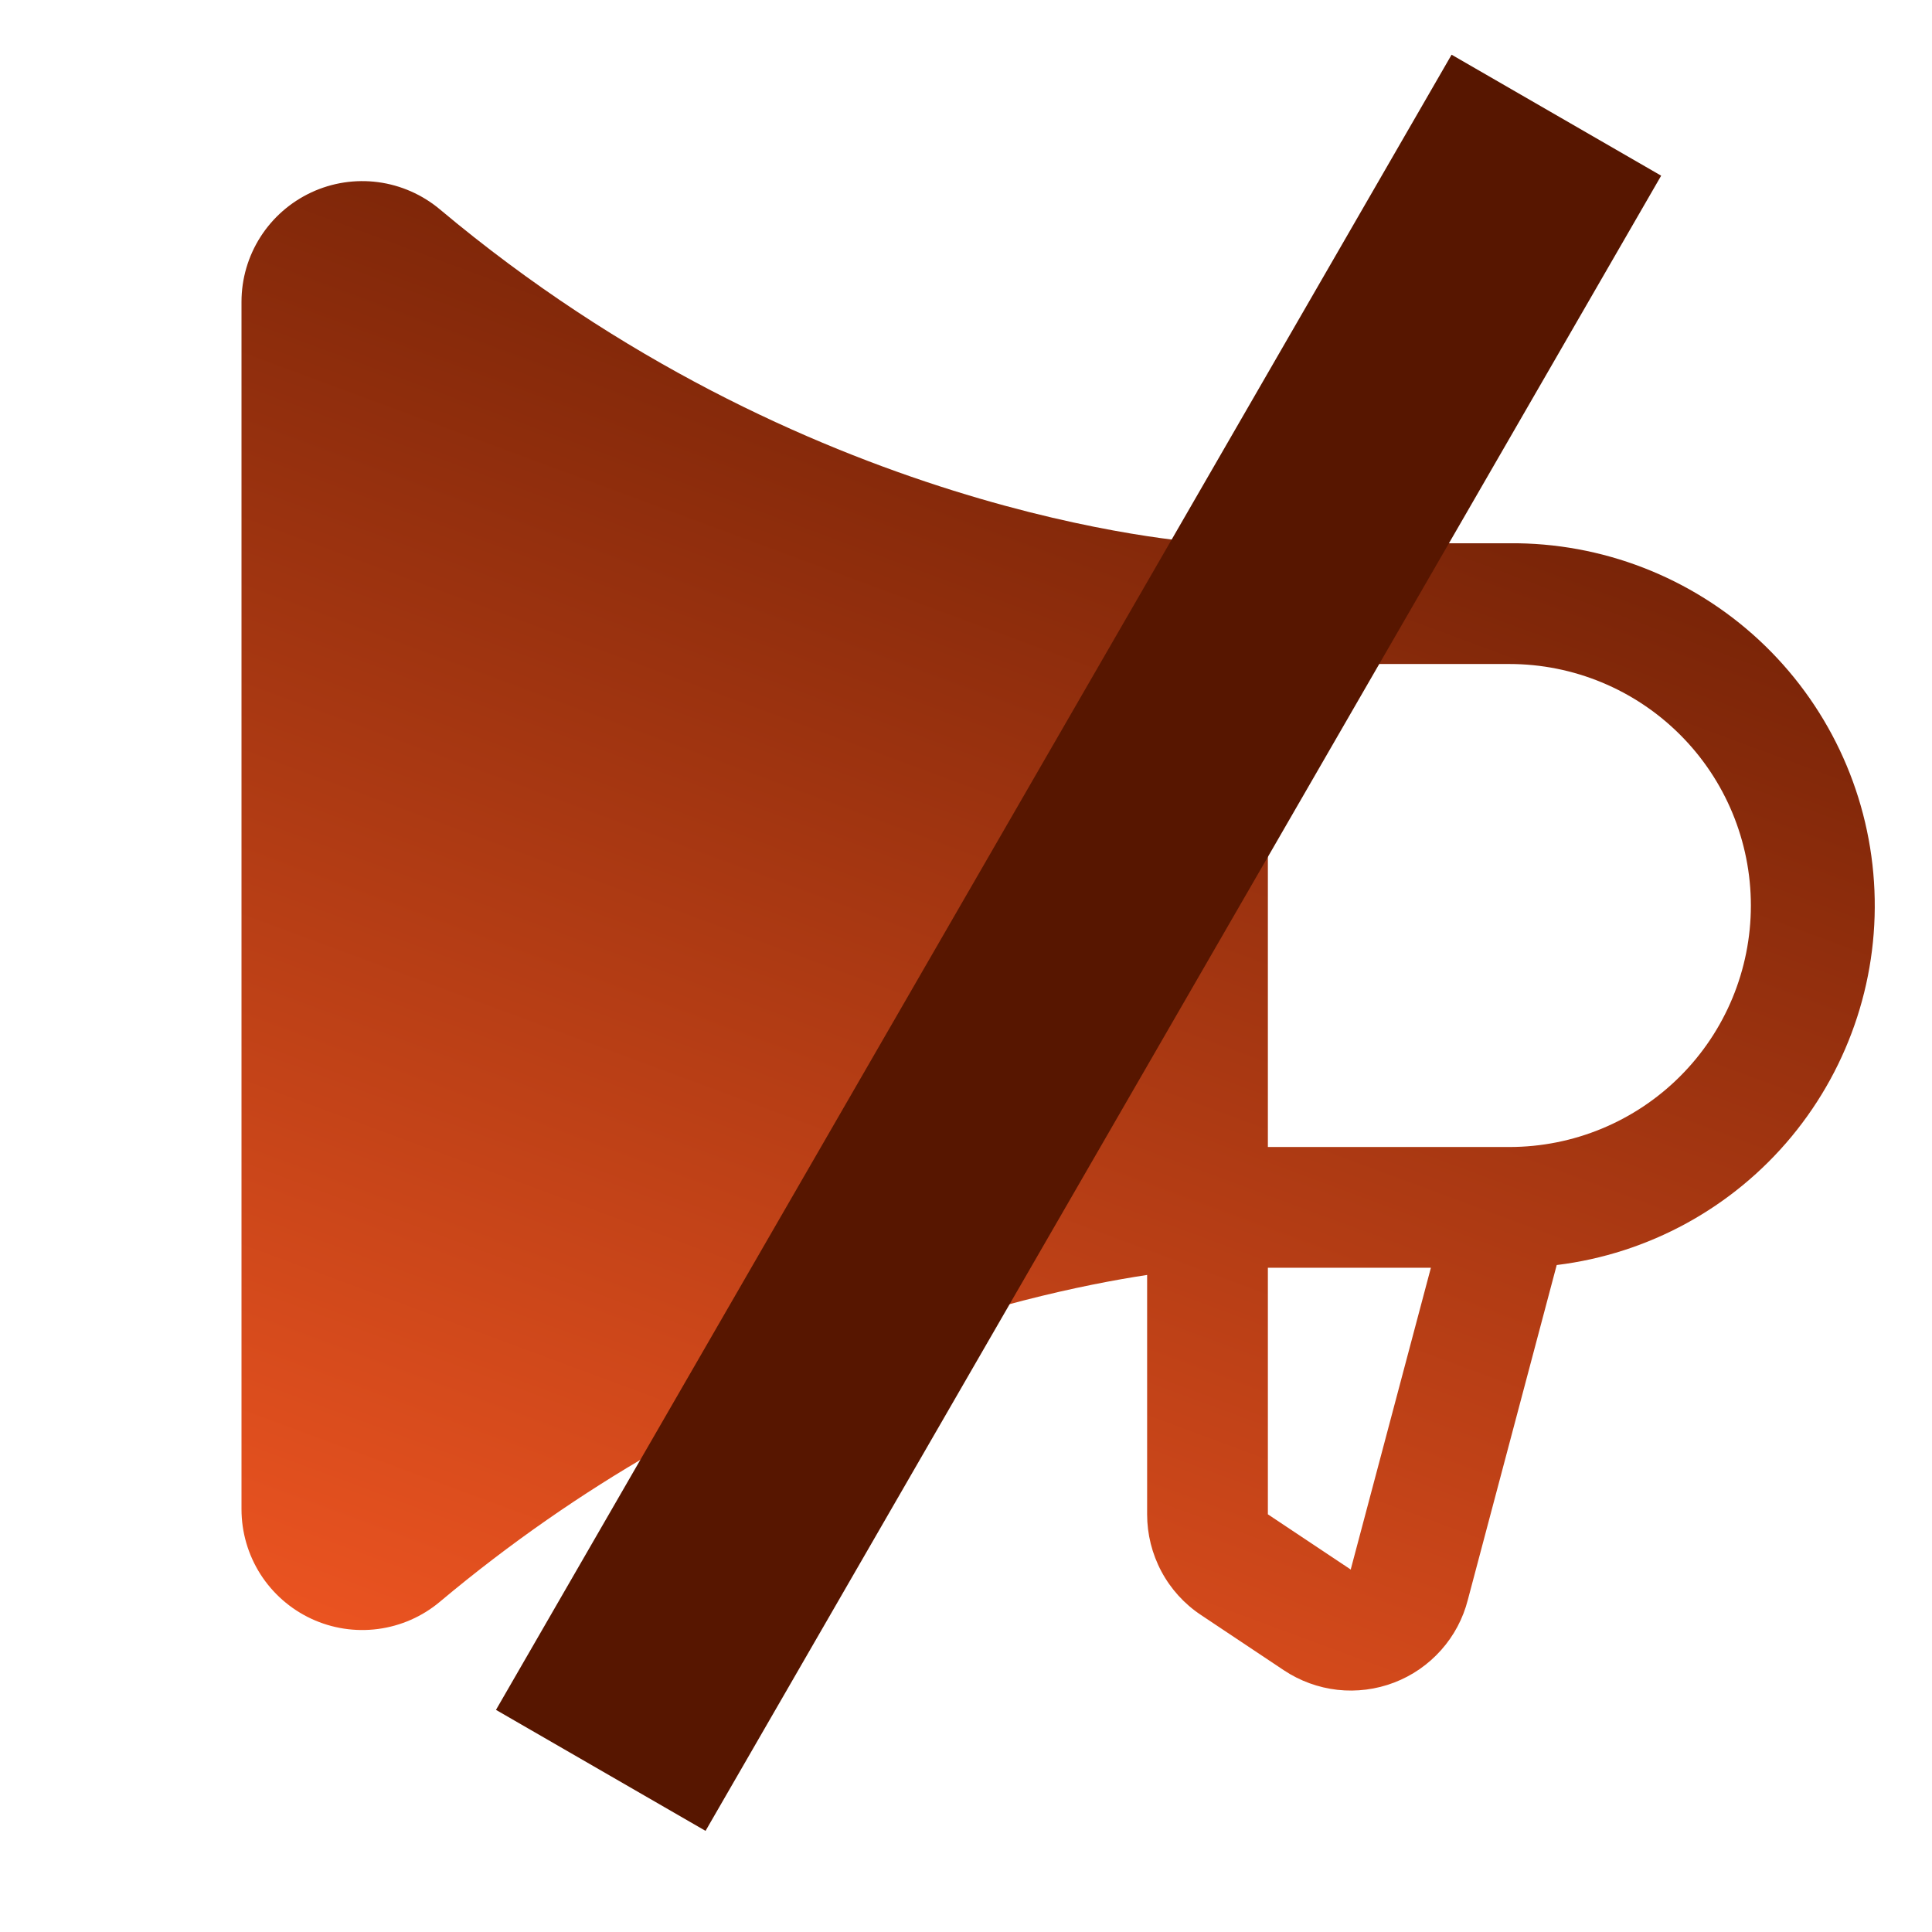 <svg width="32" height="32" viewBox="0 0 32 32" fill="none" xmlns="http://www.w3.org/2000/svg">
<path d="M25 8.998H20.025C19.661 8.977 13.322 8.531 7.286 3.468C6.995 3.224 6.639 3.067 6.262 3.017C5.885 2.967 5.501 3.026 5.156 3.187C4.811 3.348 4.519 3.603 4.314 3.924C4.109 4.245 4 4.618 4 4.998V24.998C4 25.379 4.109 25.752 4.313 26.073C4.518 26.394 4.81 26.65 5.155 26.811C5.5 26.972 5.884 27.031 6.262 26.981C6.639 26.931 6.995 26.775 7.286 26.53C12.008 22.57 16.911 21.435 19 21.117V25.082C19 25.412 19.081 25.736 19.236 26.027C19.391 26.318 19.616 26.566 19.89 26.748L21.265 27.665C21.531 27.842 21.835 27.953 22.153 27.989C22.47 28.024 22.792 27.983 23.09 27.869C23.389 27.755 23.655 27.571 23.868 27.332C24.081 27.094 24.233 26.808 24.312 26.498L25.784 20.953C27.305 20.767 28.697 20.005 29.674 18.825C30.651 17.644 31.14 16.135 31.039 14.606C30.939 13.077 30.258 11.644 29.135 10.601C28.012 9.559 26.532 8.985 25 8.998ZM22.375 25.985V25.998L21 25.082V20.998H23.7L22.375 25.985ZM25 18.998H21V10.998H25C26.061 10.998 27.078 11.42 27.828 12.17C28.579 12.92 29 13.938 29 14.998C29 16.059 28.579 17.077 27.828 17.827C27.078 18.577 26.061 18.998 25 18.998Z" fill="url(#paint0_linear_4366_75322)"/>
<rect x="24.043" y="0.906" width="4.008" height="31.656" transform="rotate(30 24.043 0.906)" fill="#571600"/>
<defs>
<linearGradient id="paint0_linear_4366_75322" x1="18.394" y1="-1.695" x2="6.972" y2="29.103" gradientUnits="userSpaceOnUse">
<stop stop-color="#571600"/>
<stop offset="1" stop-color="#F15622"/>
</linearGradient>
</defs>
</svg>
